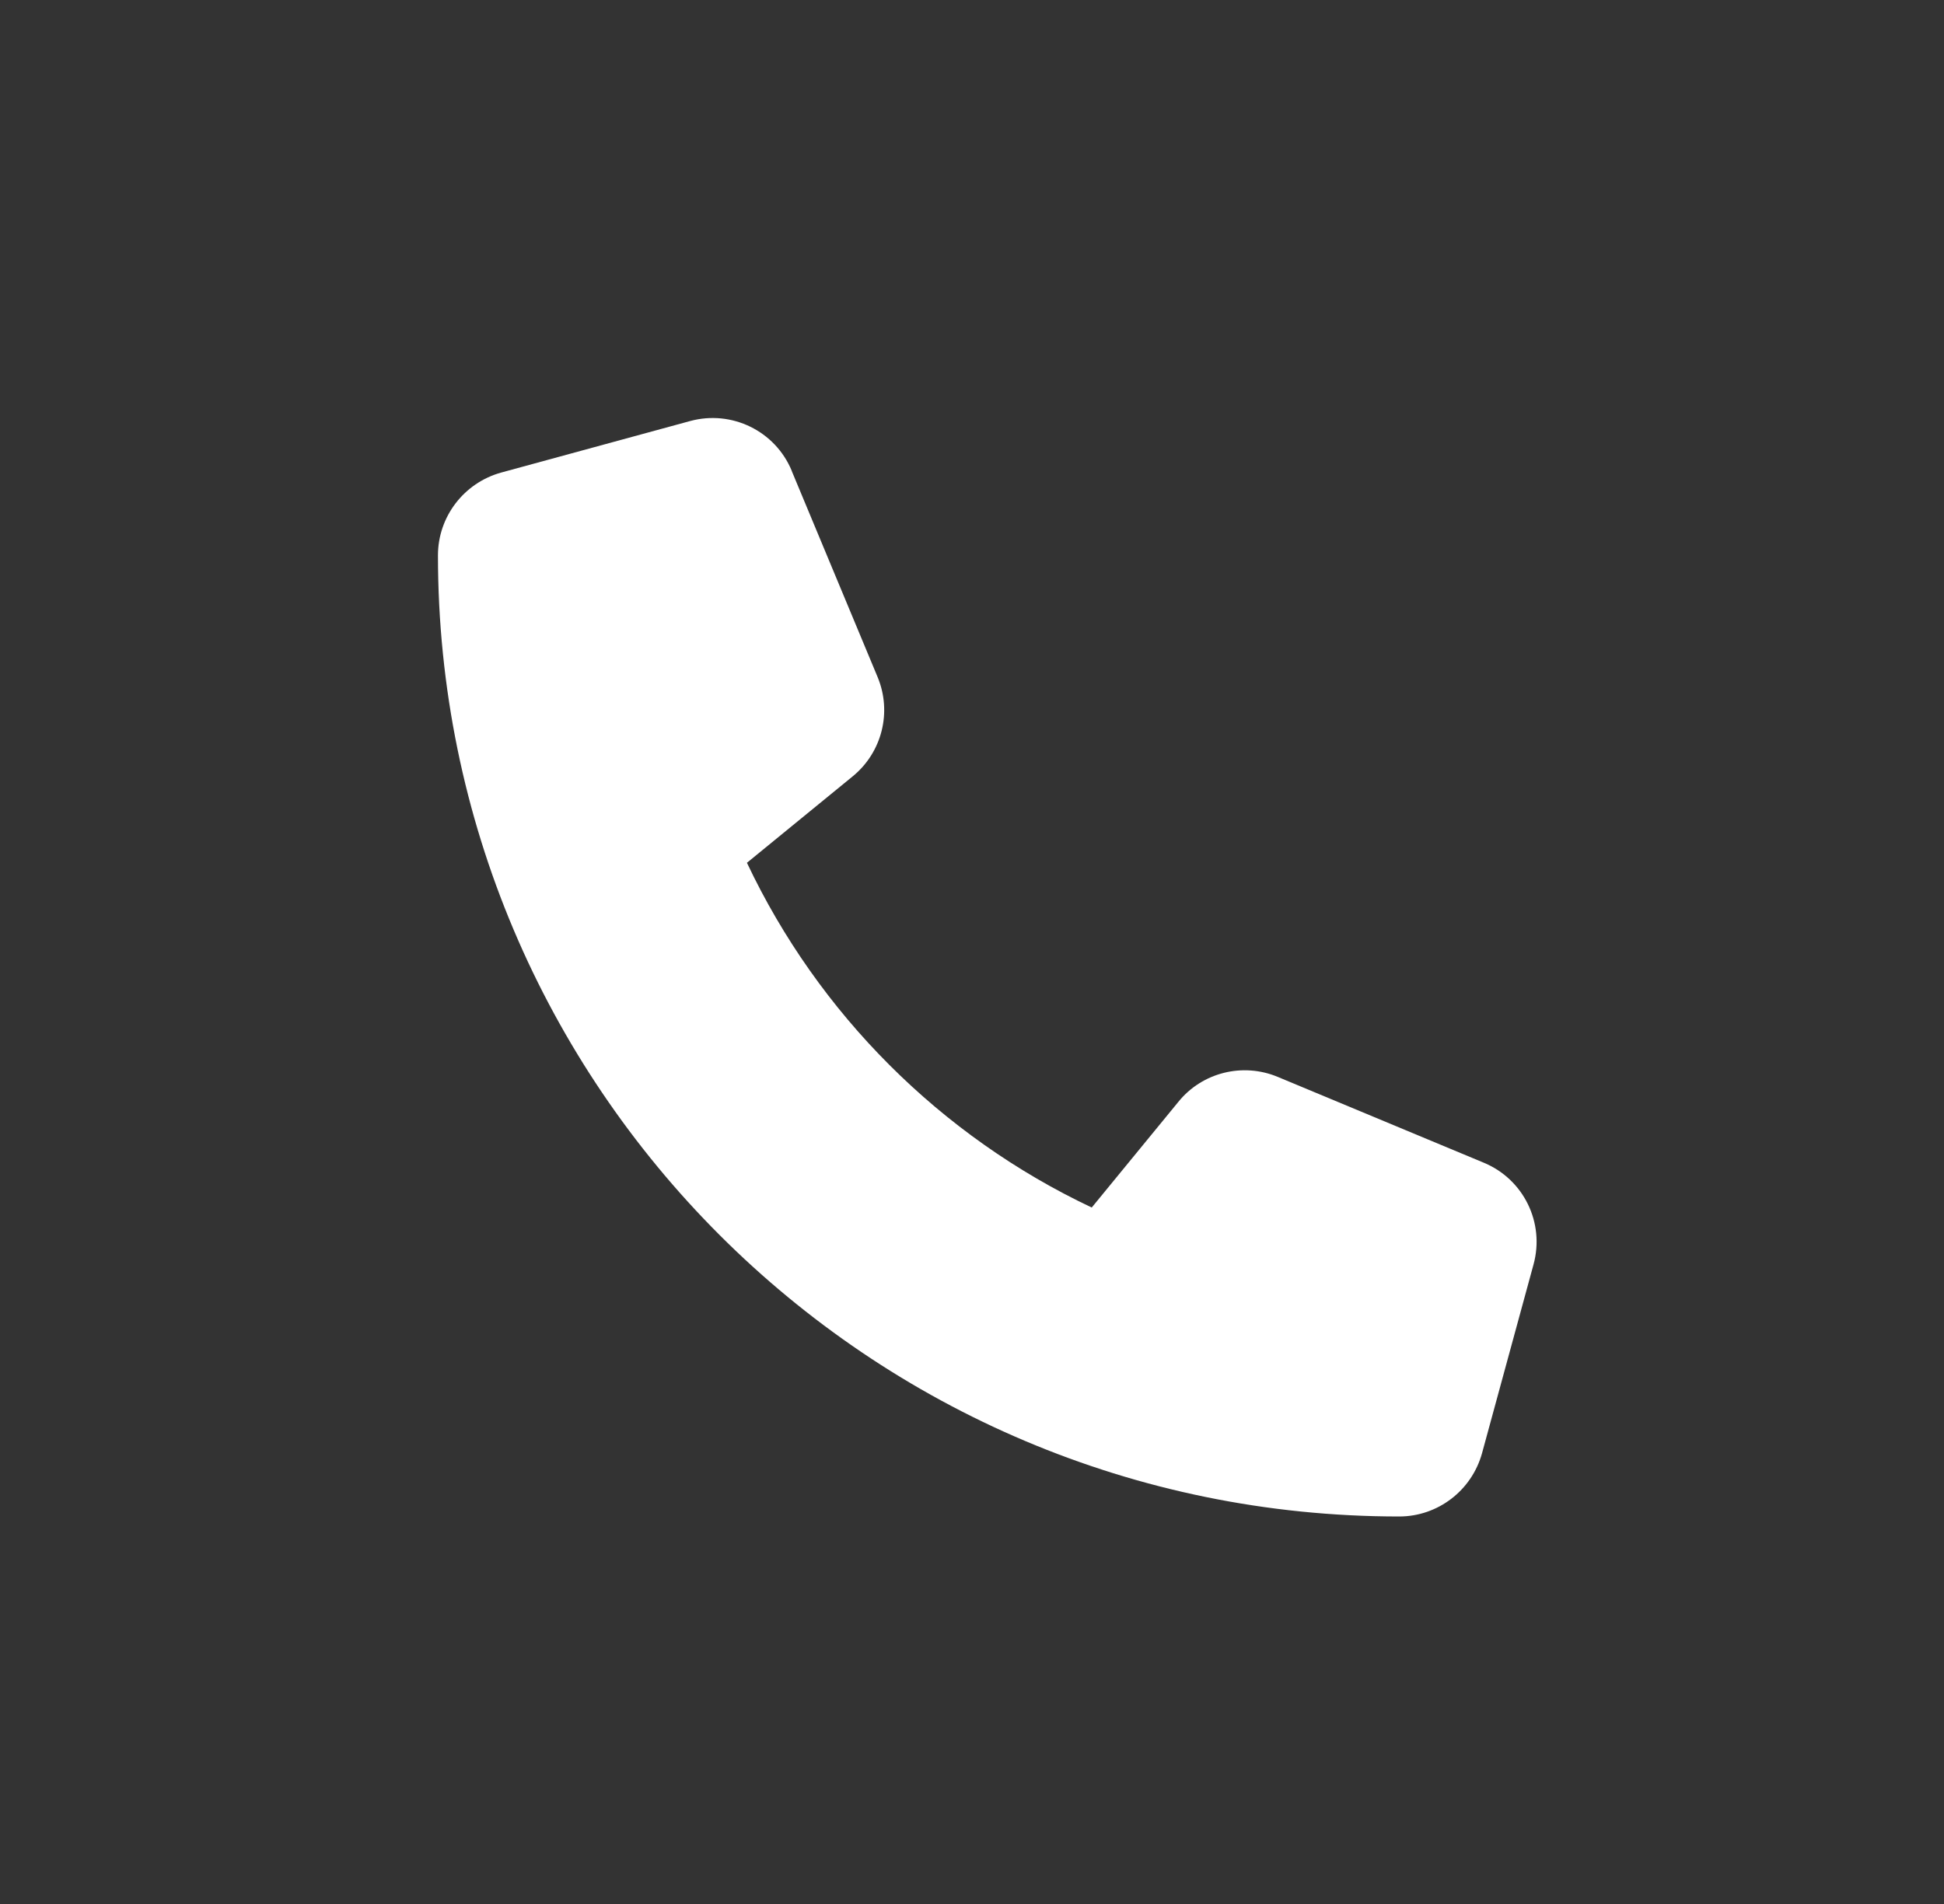 <svg width="49" height="48" viewBox="0 0 49 48" fill="none" xmlns="http://www.w3.org/2000/svg">
<rect x="0" y="0" width="49" height="48" fill="#333333" stroke="none"/>
<path d="M19.957 11.87C19.541 10.864 18.443 10.329 17.393 10.615L12.634 11.913C11.693 12.173 11.039 13.027 11.039 14.001C11.039 27.381 21.888 38.231 35.268 38.231C36.242 38.231 37.096 37.576 37.356 36.635L38.654 31.876C38.941 30.826 38.405 29.729 37.399 29.312L32.207 27.149C31.326 26.781 30.303 27.035 29.703 27.776L27.518 30.442C23.71 28.642 20.628 25.559 18.827 21.751L21.493 19.572C22.234 18.966 22.488 17.949 22.12 17.067L19.957 11.875V11.87Z" fill="white"/>
</svg>
